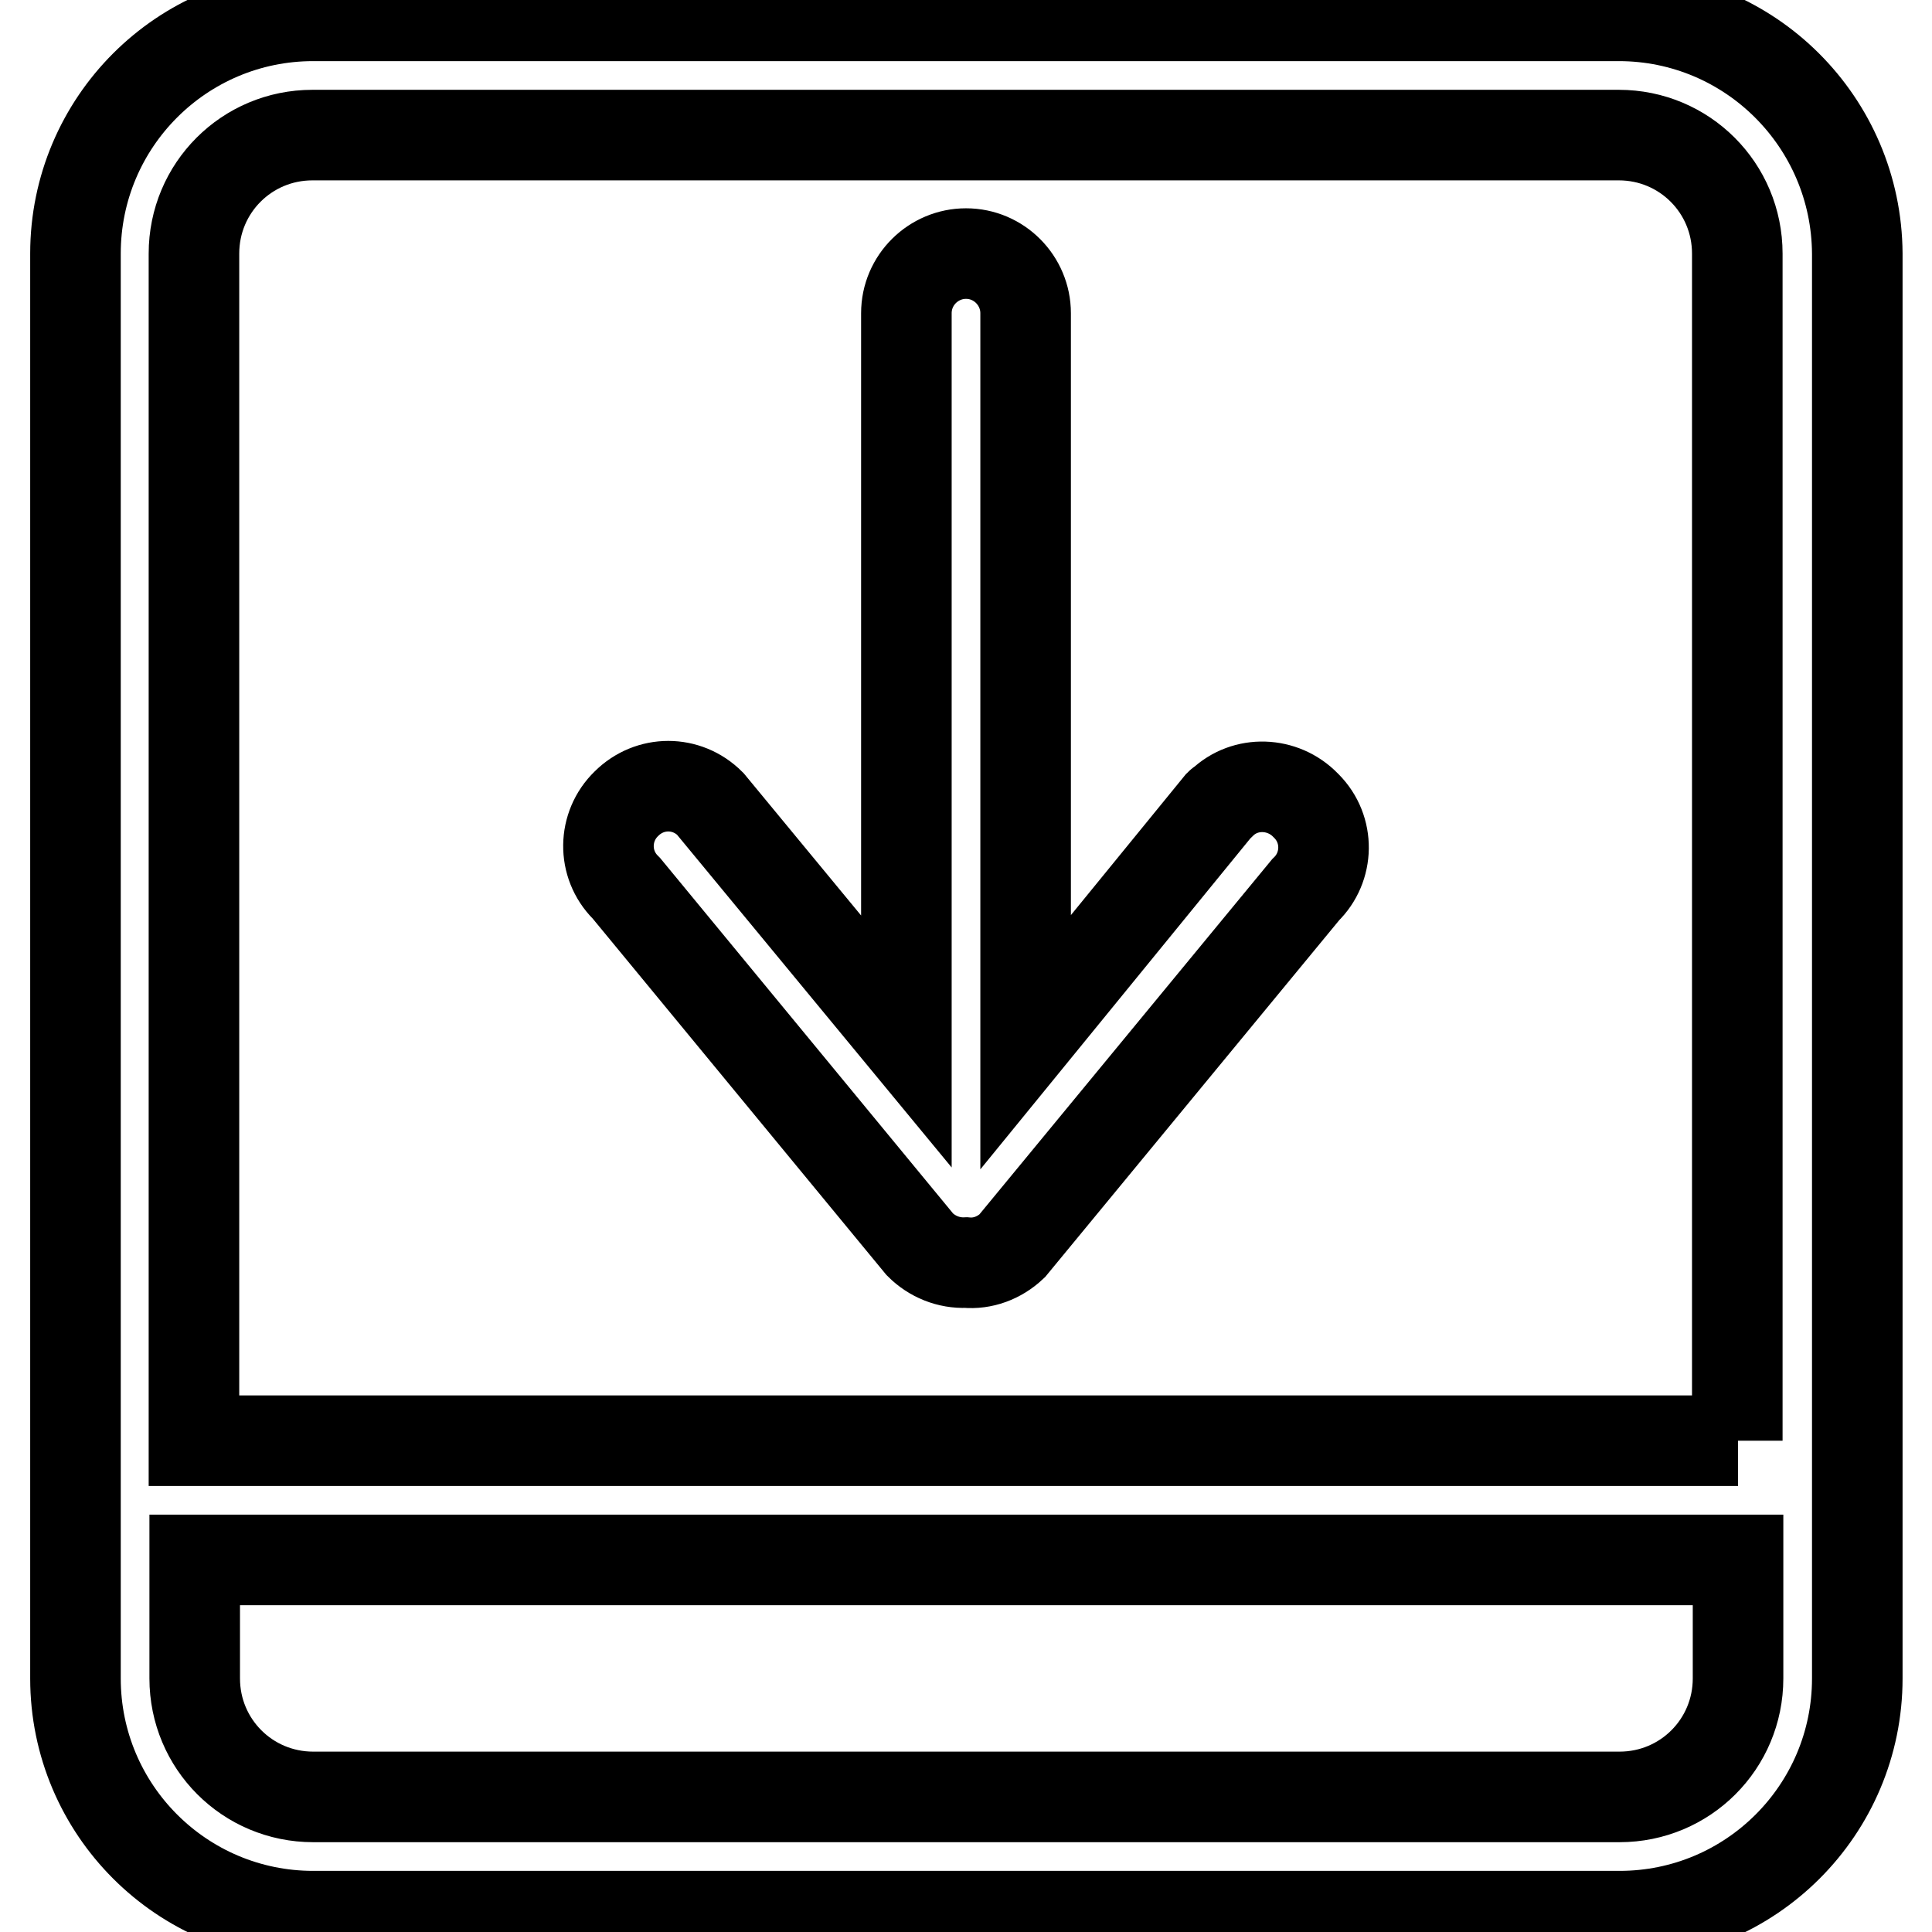 <?xml version="1.0" encoding="utf-8"?>
<!-- Svg Vector Icons : http://www.onlinewebfonts.com/icon -->
<!DOCTYPE svg PUBLIC "-//W3C//DTD SVG 1.1//EN" "http://www.w3.org/Graphics/SVG/1.1/DTD/svg11.dtd">
<svg version="1.1" xmlns="http://www.w3.org/2000/svg" xmlns:xlink="http://www.w3.org/1999/xlink" x="0px" y="0px" viewBox="0 0 256 256" enable-background="new 0 0 256 256" xml:space="preserve">
<g> <path stroke-width="12" fill-opacity="0" stroke="#000000"  d="M214.5,2.1H41.5C24.1,2.1,10,16.2,10,33.6v188.8c0,17.4,14.1,31.5,31.5,31.5h173.1 c17.4,0,31.5-14.1,31.5-31.5V33.6C246,16.2,231.9,2.1,214.5,2.1z M230.3,222.4c0,8.7-7,15.7-15.7,15.7H41.5 c-8.7,0-15.7-7-15.7-15.7v-15.7h204.5V222.4z M230.3,190.9H25.7V33.6c0-8.7,7-15.7,15.7-15.7h173.1c8.7,0,15.7,7,15.7,15.7V190.9z  M161.6,106.6l-25.7,31.5V41.5c0-4.3-3.5-7.9-7.9-7.9c-4.3,0-7.9,3.5-7.9,7.9V138l-26-31.5c-3.1-3.1-8-3.1-11.1,0c0,0,0,0,0,0 c-3.1,3-3.2,8-0.1,11.1c0,0,0.1,0.1,0.1,0.1l38.9,47.2c1.6,1.6,3.8,2.5,6.1,2.4c2.2,0.2,4.4-0.6,6.1-2.2l38.9-47.2 c3.1-3,3.2-8,0.1-11.1c0,0-0.1-0.1-0.1-0.1c-3-3.1-8-3.3-11.1-0.3C161.7,106.5,161.7,106.5,161.6,106.6L161.6,106.6z"/></g>
</svg>